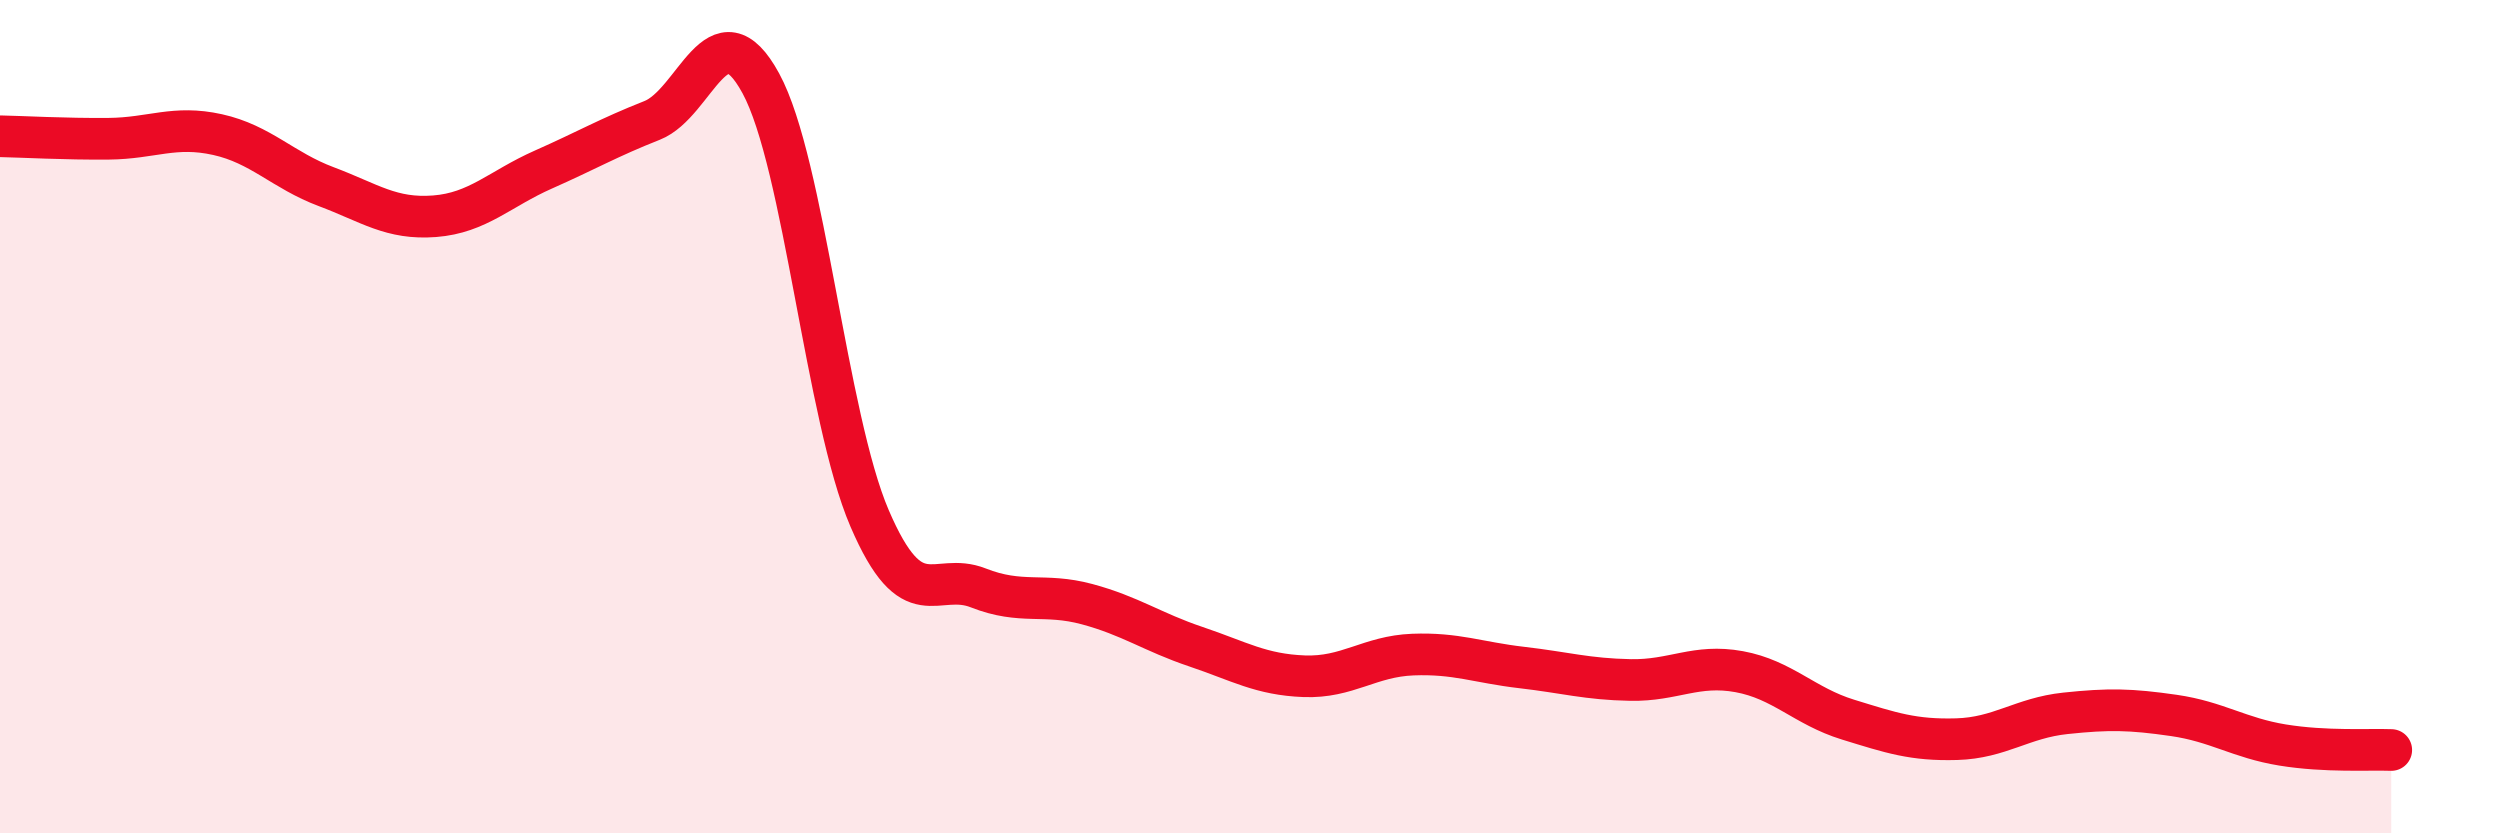 
    <svg width="60" height="20" viewBox="0 0 60 20" xmlns="http://www.w3.org/2000/svg">
      <path
        d="M 0,3.27 C 0.52,3.28 1.57,3.34 2.61,3.33 C 3.65,3.32 4.18,3 5.22,3.23 C 6.26,3.46 6.79,4.09 7.83,4.48 C 8.87,4.87 9.39,5.27 10.43,5.19 C 11.47,5.11 12,4.53 13.04,4.07 C 14.08,3.61 14.61,3.3 15.65,2.89 C 16.69,2.48 17.22,0.09 18.26,2 C 19.3,3.91 19.83,10.02 20.87,12.44 C 21.91,14.86 22.44,13.7 23.48,14.11 C 24.52,14.52 25.05,14.22 26.09,14.5 C 27.13,14.78 27.66,15.17 28.7,15.52 C 29.74,15.87 30.26,16.19 31.3,16.23 C 32.34,16.27 32.87,15.75 33.91,15.71 C 34.95,15.67 35.48,15.9 36.52,16.02 C 37.56,16.14 38.09,16.3 39.13,16.32 C 40.17,16.34 40.7,15.93 41.74,16.12 C 42.78,16.31 43.31,16.95 44.35,17.27 C 45.39,17.59 45.92,17.77 46.96,17.74 C 48,17.71 48.53,17.23 49.57,17.12 C 50.61,17.01 51.13,17.02 52.17,17.17 C 53.21,17.32 53.74,17.71 54.78,17.88 C 55.82,18.05 56.87,17.98 57.39,18L57.39 20L0 20Z"
        fill="#EB0A25"
        opacity="0.1"
        stroke-linecap="round"
        stroke-linejoin="round"
      />
      <path
        d="M 0,3.27 C 0.52,3.28 1.57,3.34 2.61,3.33 C 3.65,3.32 4.18,3 5.22,3.23 C 6.26,3.46 6.79,4.09 7.83,4.48 C 8.87,4.87 9.39,5.27 10.43,5.19 C 11.47,5.11 12,4.53 13.04,4.07 C 14.08,3.61 14.61,3.3 15.65,2.89 C 16.69,2.48 17.22,0.09 18.26,2 C 19.3,3.91 19.83,10.02 20.87,12.44 C 21.91,14.86 22.44,13.7 23.48,14.11 C 24.52,14.52 25.05,14.22 26.09,14.5 C 27.13,14.78 27.66,15.17 28.7,15.52 C 29.74,15.87 30.26,16.19 31.3,16.23 C 32.34,16.27 32.87,15.75 33.91,15.71 C 34.95,15.67 35.48,15.9 36.52,16.02 C 37.56,16.14 38.09,16.3 39.13,16.32 C 40.17,16.34 40.7,15.93 41.74,16.12 C 42.78,16.31 43.31,16.95 44.35,17.27 C 45.39,17.59 45.92,17.77 46.96,17.74 C 48,17.71 48.53,17.23 49.57,17.12 C 50.61,17.01 51.13,17.02 52.17,17.17 C 53.21,17.32 53.74,17.71 54.78,17.88 C 55.82,18.05 56.87,17.98 57.39,18"
        stroke="#EB0A25"
        stroke-width="1"
        fill="none"
        stroke-linecap="round"
        stroke-linejoin="round"
      />
    </svg>
  